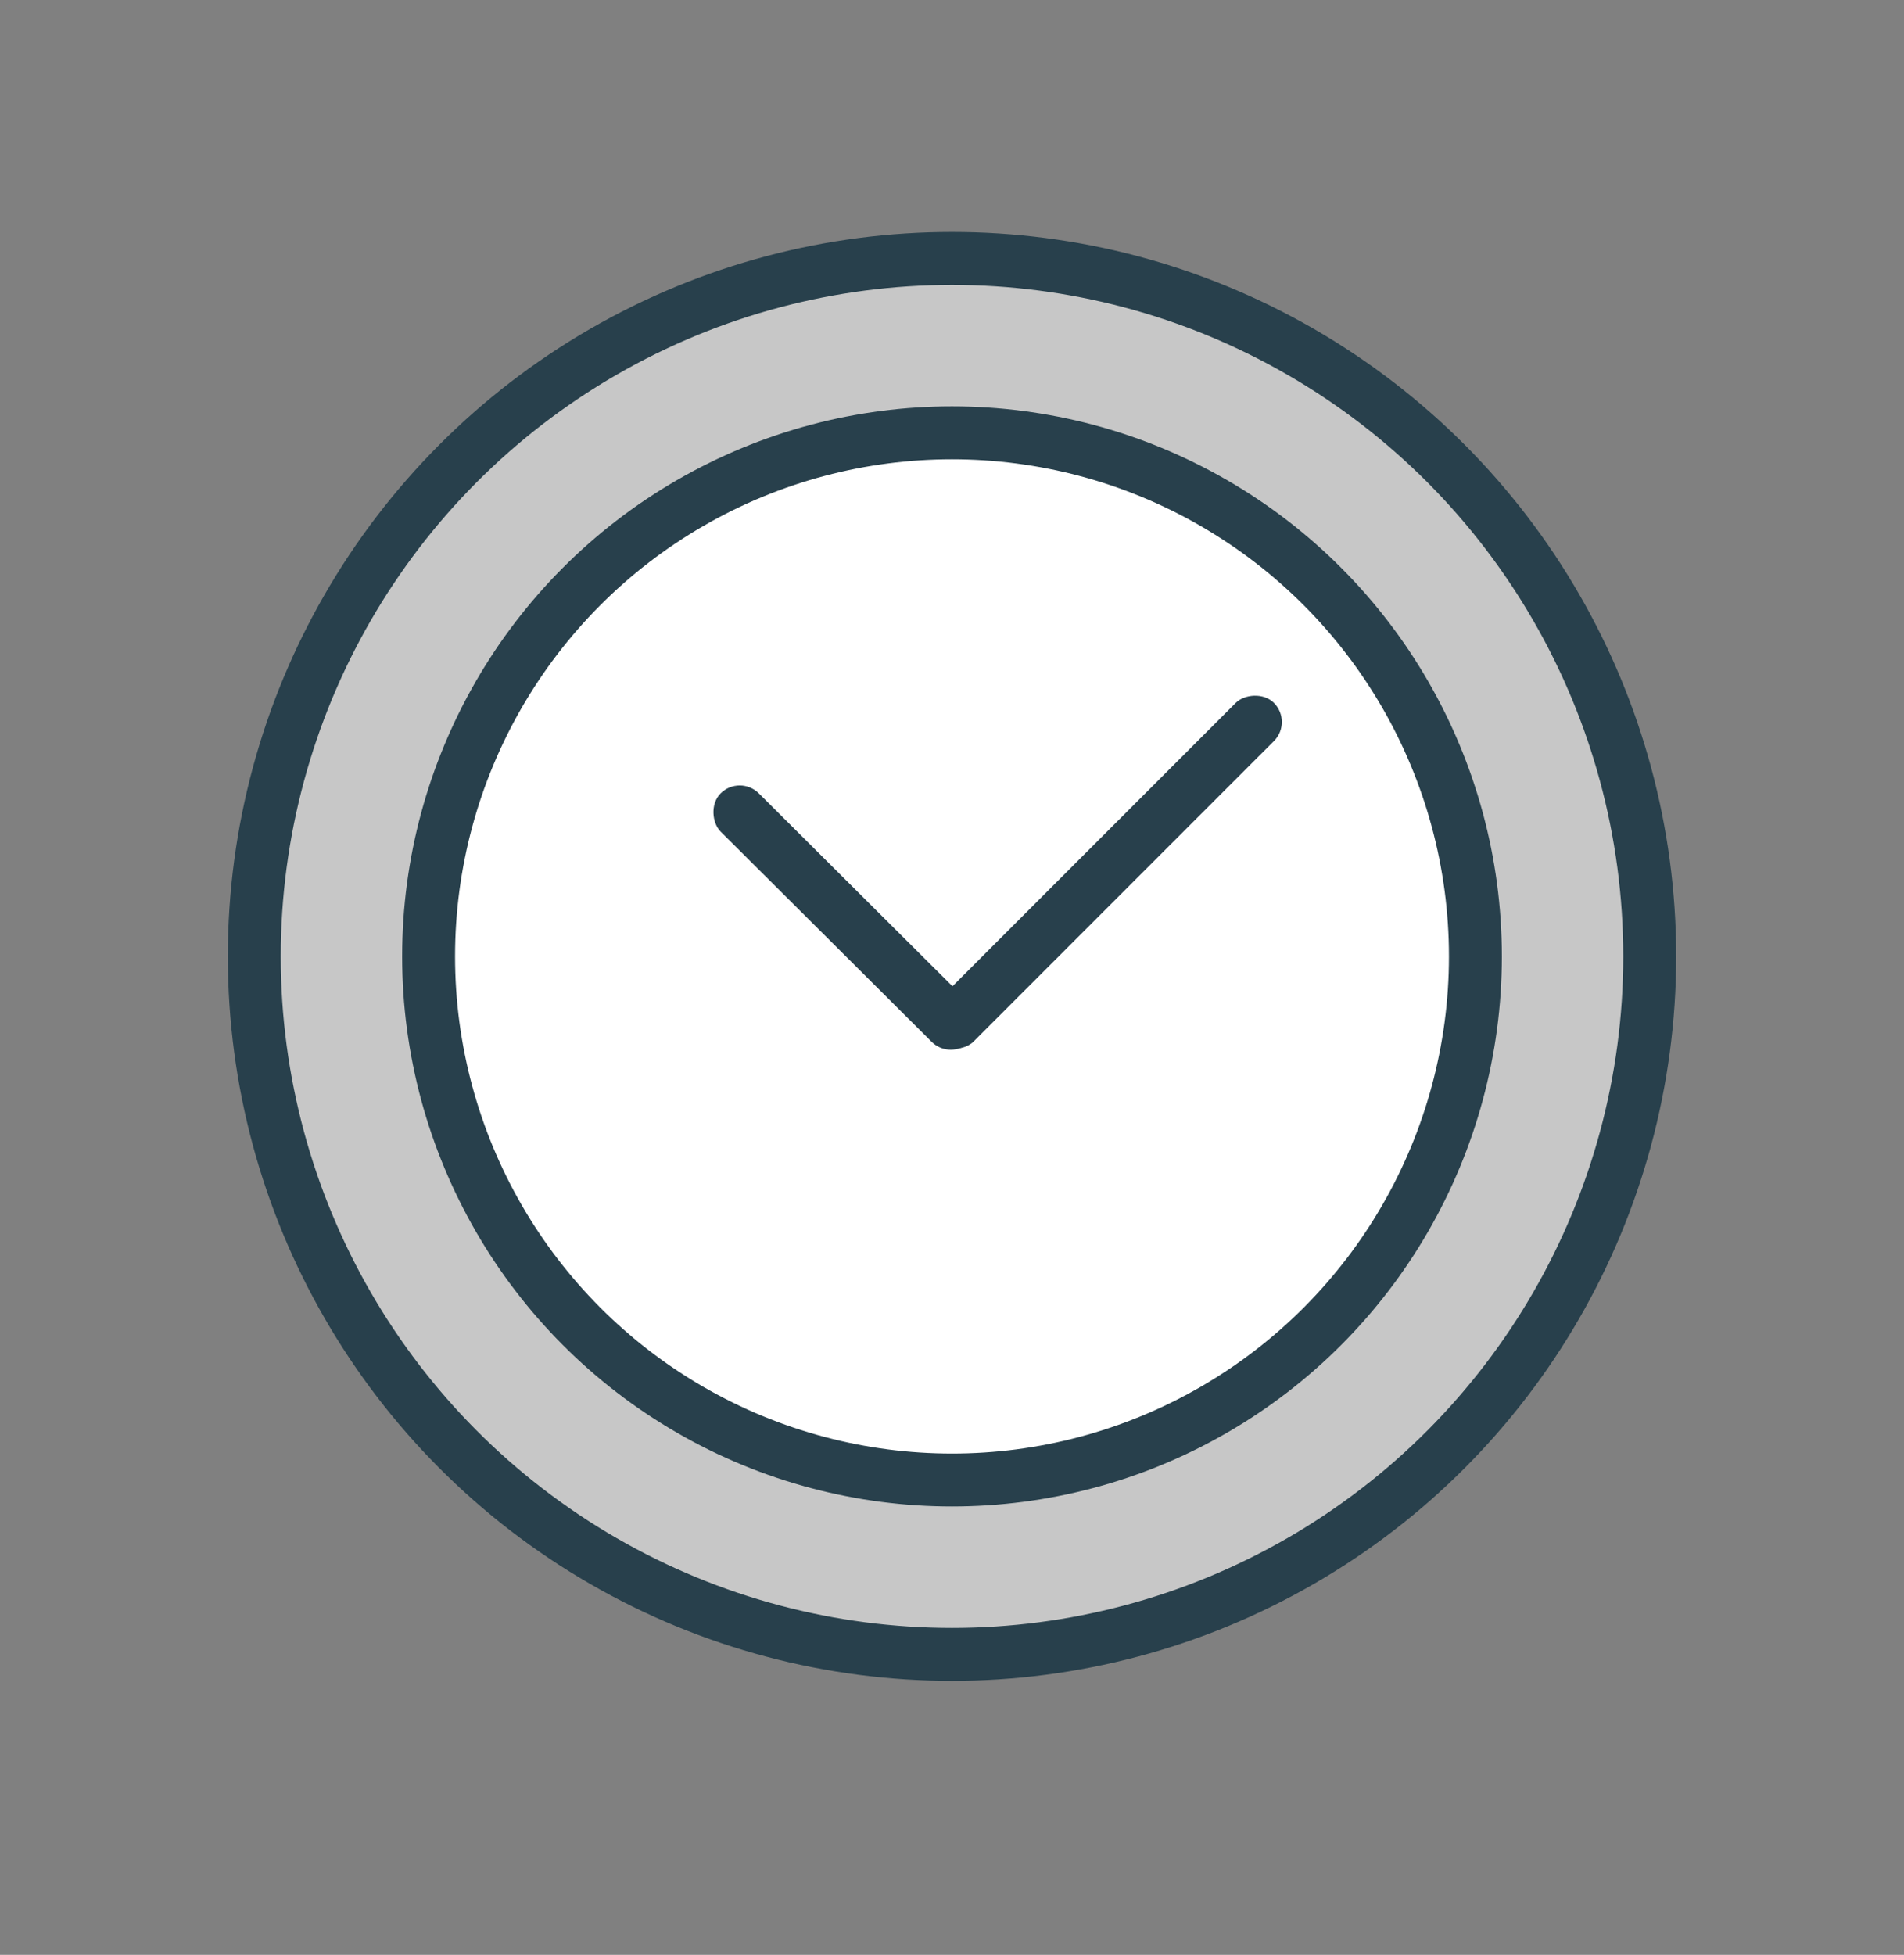<svg width="38" height="39" viewBox="0 0 38 39" fill="none" xmlns="http://www.w3.org/2000/svg">
<rect x="0" y="0" width="38" height="39" fill="#808080" stroke="none"/>
<circle cx="19" cy="19.081" r="13.925" fill="#C7C7C7" stroke="#28404C" stroke-width="1.056"/>
<circle cx="19" cy="19.081" r="10.446" fill="white" stroke="#28404C" stroke-width="1.056"/>
<rect width="1.078" height="9.558" rx="0.539" transform="matrix(-0.707 -0.707 -0.707 0.707 25.806 14.404)" fill="#28404C"/>
<rect width="1.078" height="7.018" rx="0.539" transform="matrix(-0.706 0.709 0.709 0.706 14.762 15.447)" fill="#28404C"/>
</svg>
